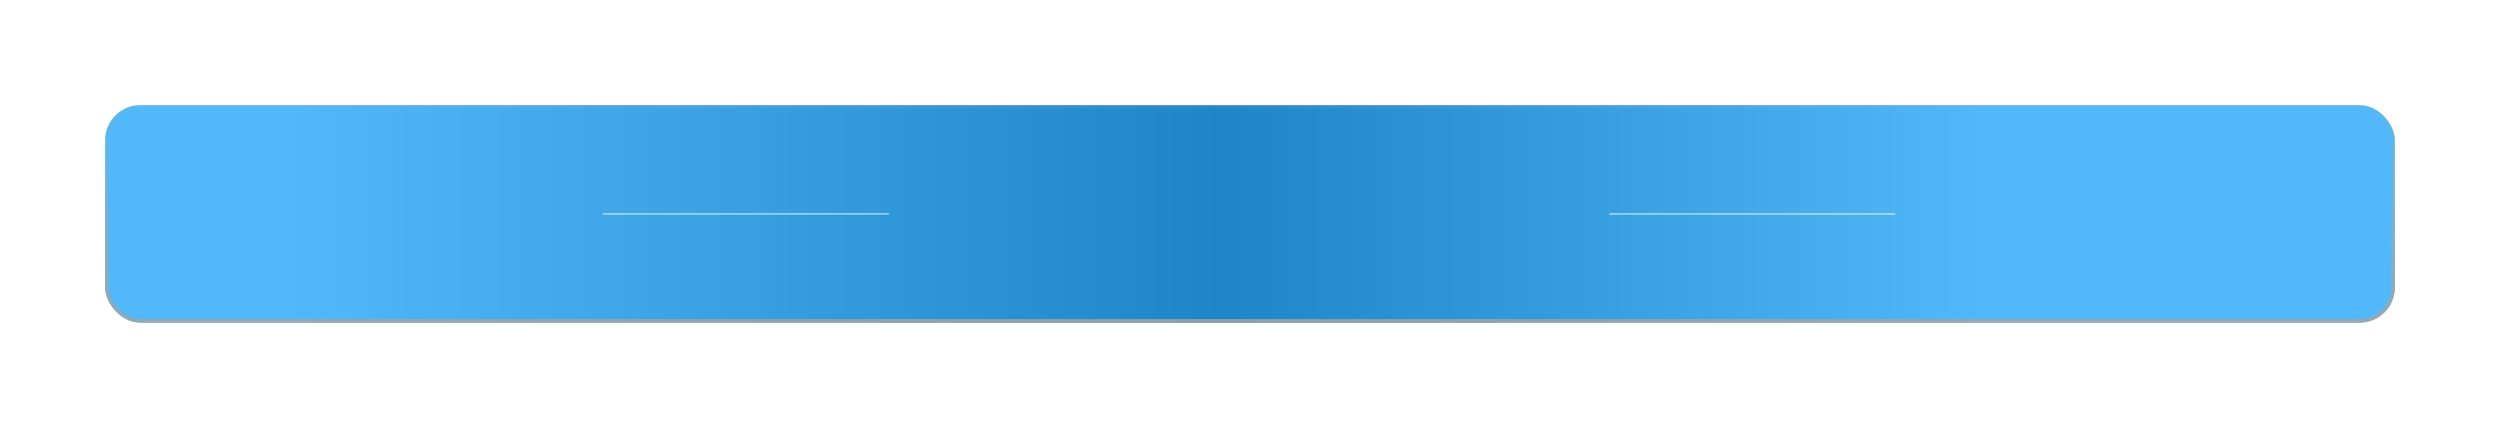 <?xml version="1.0" encoding="UTF-8"?> <svg xmlns="http://www.w3.org/2000/svg" width="713" height="122" viewBox="0 0 713 122" fill="none"> <g filter="url(#filter0_d_59_101)"> <rect x="30" y="30" width="653" height="62" rx="10" fill="#25A8F8"></rect> <rect x="30" y="30" width="653" height="62" rx="10" fill="url(#paint0_linear_59_101)" fill-opacity="0.2"></rect> <rect x="30.5" y="30.5" width="652" height="61" rx="9.5" stroke="url(#paint1_linear_59_101)"></rect> </g> <path d="M172 61H253.5" stroke="white" stroke-opacity="0.5" stroke-width="0.5"></path> <path d="M459 61H540.5" stroke="white" stroke-opacity="0.5" stroke-width="0.5"></path> <defs> <filter id="filter0_d_59_101" x="0" y="0" width="713" height="122" filterUnits="userSpaceOnUse" color-interpolation-filters="sRGB"> <feFlood flood-opacity="0" result="BackgroundImageFix"></feFlood> <feColorMatrix in="SourceAlpha" type="matrix" values="0 0 0 0 0 0 0 0 0 0 0 0 0 0 0 0 0 0 127 0" result="hardAlpha"></feColorMatrix> <feOffset></feOffset> <feGaussianBlur stdDeviation="15"></feGaussianBlur> <feComposite in2="hardAlpha" operator="out"></feComposite> <feColorMatrix type="matrix" values="0 0 0 0 1 0 0 0 0 1 0 0 0 0 1 0 0 0 1 0"></feColorMatrix> <feBlend mode="normal" in2="BackgroundImageFix" result="effect1_dropShadow_59_101"></feBlend> <feBlend mode="normal" in="SourceGraphic" in2="effect1_dropShadow_59_101" result="shape"></feBlend> </filter> <linearGradient id="paint0_linear_59_101" x1="82" y1="77" x2="567" y2="77" gradientUnits="userSpaceOnUse"> <stop stop-color="white"></stop> <stop offset="0.548"></stop> <stop offset="1" stop-color="white"></stop> </linearGradient> <linearGradient id="paint1_linear_59_101" x1="356" y1="105" x2="356" y2="23" gradientUnits="userSpaceOnUse"> <stop stop-color="#A4A4A4"></stop> <stop offset="1" stop-color="#A4A4A4" stop-opacity="0"></stop> </linearGradient> </defs> </svg> 